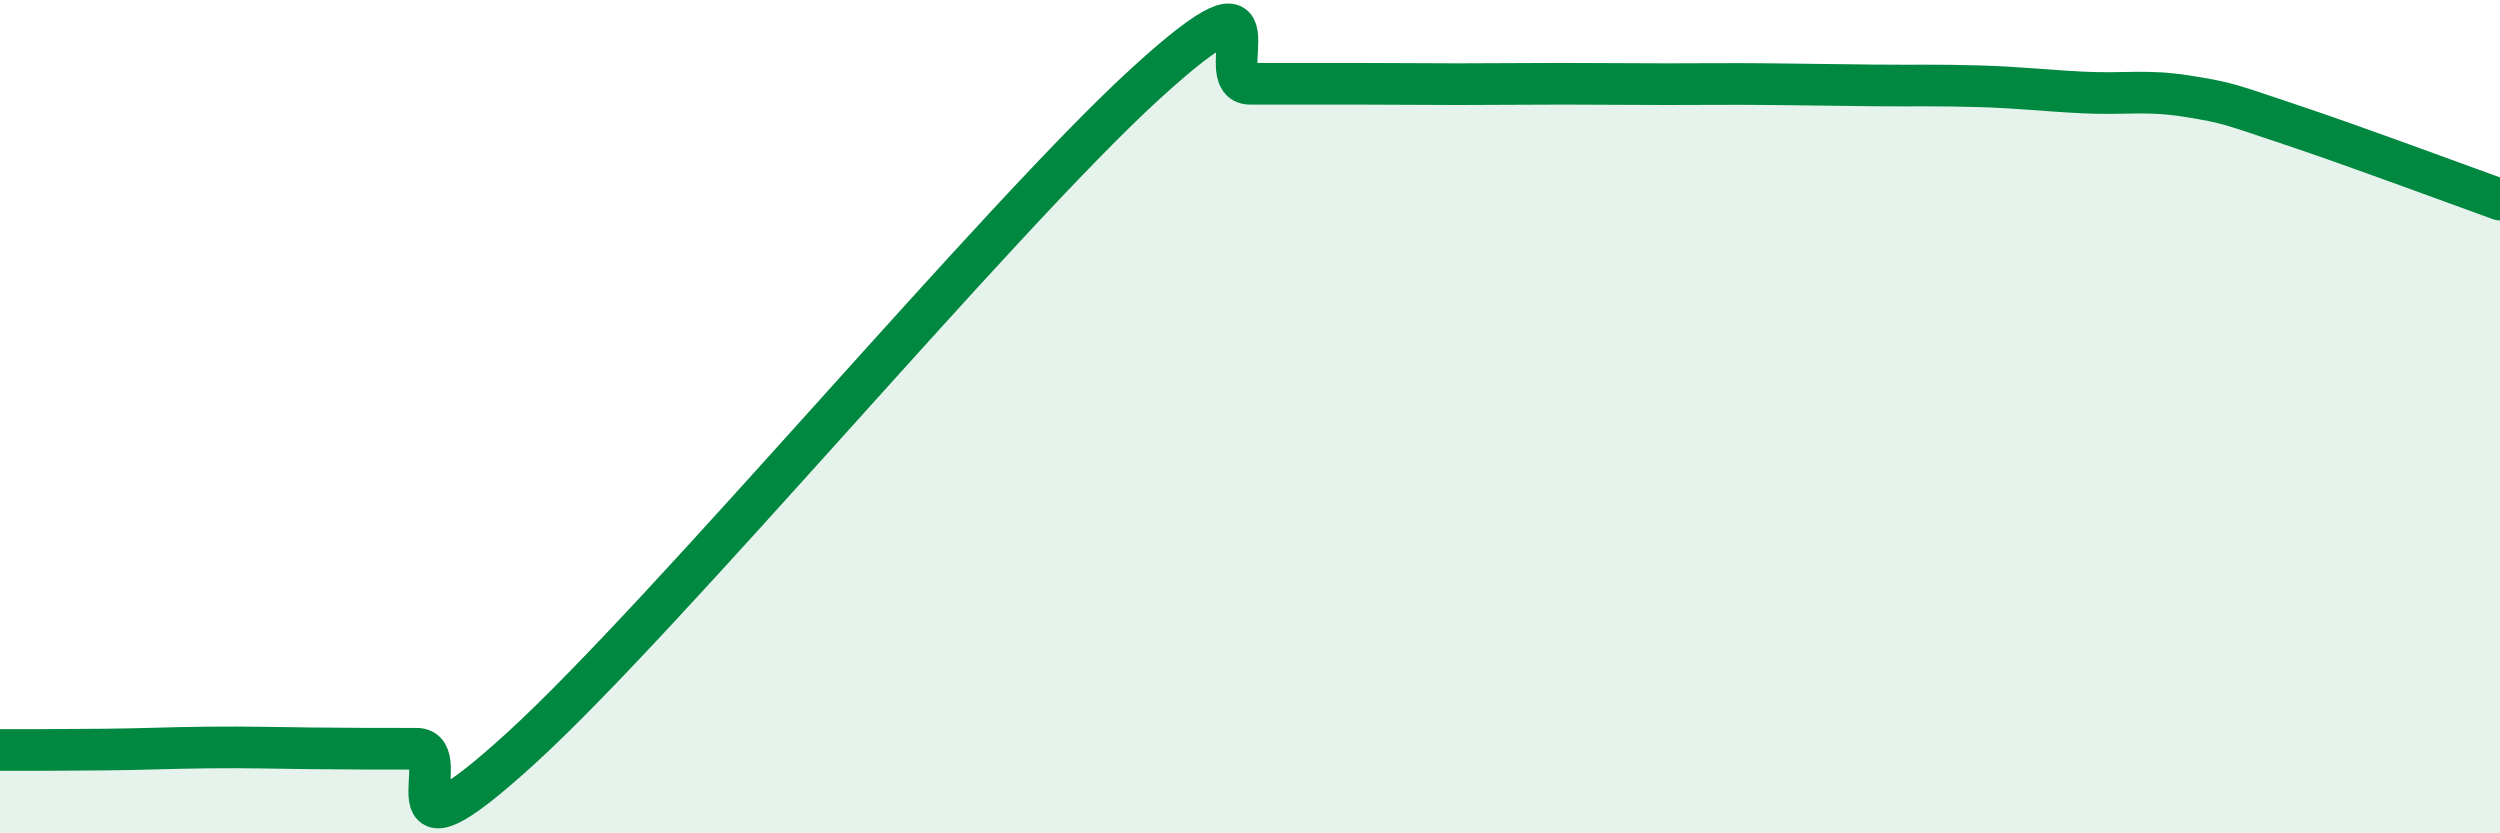 
    <svg width="60" height="20" viewBox="0 0 60 20" xmlns="http://www.w3.org/2000/svg">
      <path
        d="M 0,18 C 0.5,18 1.5,18 2.5,17.99 C 3.5,17.98 4,17.95 5,17.94 C 6,17.93 6.5,17.95 7.5,17.96 C 8.5,17.97 9,17.97 10,17.97 C 11,17.97 9,21.15 12.5,17.96 C 16,14.77 24,5.19 27.5,2 C 31,-1.19 29,2.01 30,2.01 C 31,2.01 31.5,2.01 32.5,2.01 C 33.5,2.01 34,2.02 35,2.02 C 36,2.02 36.5,2.01 37.5,2.01 C 38.5,2.01 39,2.02 40,2.02 C 41,2.02 41.5,2.01 42.5,2.02 C 43.5,2.03 44,2.04 45,2.05 C 46,2.06 46.5,2.04 47.5,2.07 C 48.5,2.1 49,2.17 50,2.22 C 51,2.27 51.5,2.15 52.5,2.31 C 53.5,2.47 53.5,2.5 55,3 C 56.5,3.5 59,4.43 60,4.79L60 20L0 20Z"
        fill="#008740"
        opacity="0.1"
        stroke-linecap="round"
        stroke-linejoin="round"
      />
      <path
        d="M 0,18 C 0.5,18 1.5,18 2.5,17.99 C 3.5,17.98 4,17.95 5,17.94 C 6,17.93 6.5,17.95 7.5,17.96 C 8.5,17.97 9,17.97 10,17.97 C 11,17.97 9,21.15 12.5,17.96 C 16,14.77 24,5.19 27.5,2 C 31,-1.19 29,2.01 30,2.01 C 31,2.01 31.5,2.01 32.5,2.01 C 33.5,2.01 34,2.02 35,2.02 C 36,2.02 36.5,2.01 37.5,2.01 C 38.5,2.01 39,2.02 40,2.02 C 41,2.02 41.5,2.01 42.5,2.02 C 43.5,2.03 44,2.04 45,2.05 C 46,2.06 46.5,2.04 47.5,2.07 C 48.5,2.1 49,2.17 50,2.22 C 51,2.27 51.5,2.15 52.5,2.31 C 53.5,2.47 53.5,2.5 55,3 C 56.5,3.5 59,4.43 60,4.79"
        stroke="#008740"
        stroke-width="1"
        fill="none"
        stroke-linecap="round"
        stroke-linejoin="round"
      />
    </svg>
  